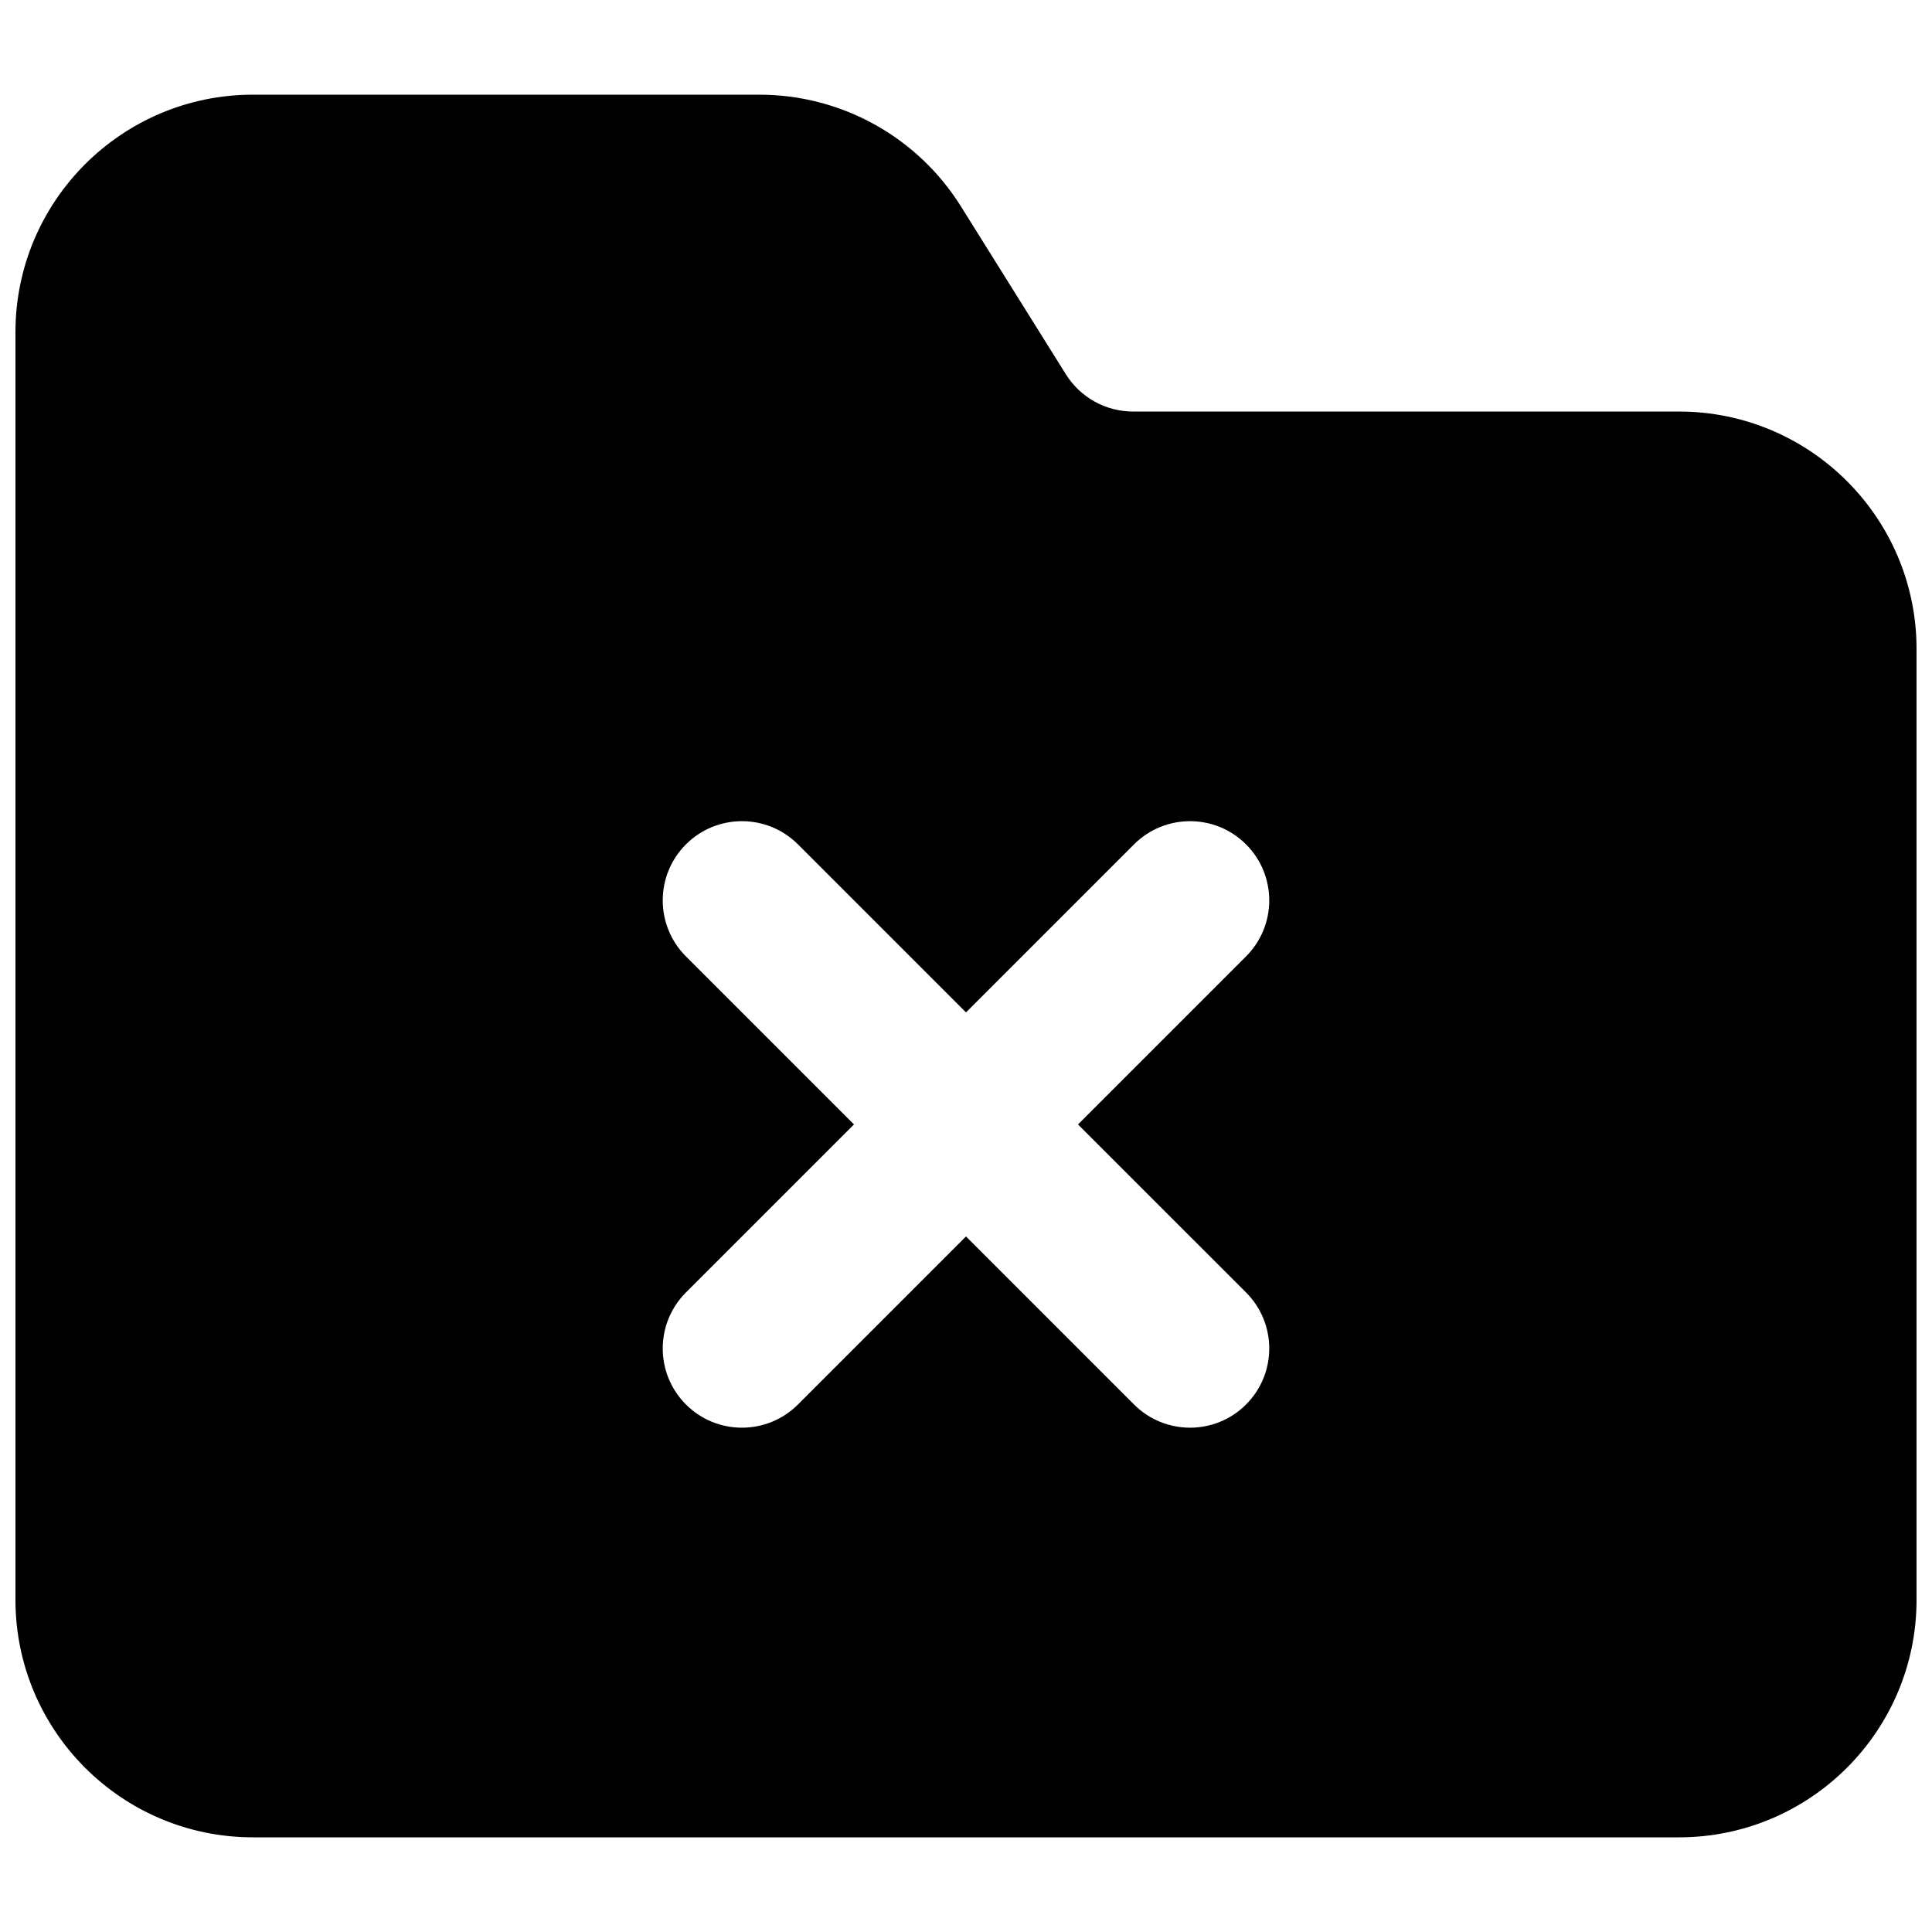 <?xml version="1.0" encoding="UTF-8"?>
<!-- Uploaded to: ICON Repo, www.svgrepo.com, Generator: ICON Repo Mixer Tools -->
<svg width="800px" height="800px" version="1.1" viewBox="144 144 512 512" xmlns="http://www.w3.org/2000/svg">
 <defs>
  <clipPath id="a">
   <path d="m148.09 169h503.81v462h-503.81z"/>
  </clipPath>
 </defs>
 <g clip-path="url(#a)">
  <path d="m211.07 169.09c-34.781 0-62.977 28.195-62.977 62.977v335.87c0 34.781 28.195 62.977 62.977 62.977h377.86c34.781 0 62.977-28.195 62.977-62.977v-251.9c0-34.781-28.195-62.977-62.977-62.977h-144.66c-7.238 0-13.969-3.731-17.801-9.867l-27.816-44.504c-11.508-18.41-31.691-29.598-53.402-29.598zm114.71 198.68c8.195-8.199 21.488-8.199 29.688 0l44.531 44.531 44.527-44.531c8.199-8.199 21.492-8.199 29.688 0 8.199 8.195 8.199 21.488 0 29.688l-44.531 44.531 44.531 44.527c8.199 8.199 8.199 21.492 0 29.688-8.195 8.199-21.488 8.199-29.688 0l-44.527-44.531-44.531 44.531c-8.199 8.199-21.492 8.199-29.688 0-8.199-8.195-8.199-21.488 0-29.688l44.531-44.527-44.531-44.531c-8.199-8.199-8.199-21.492 0-29.688z" fill-rule="evenodd"/>
 </g>
</svg>